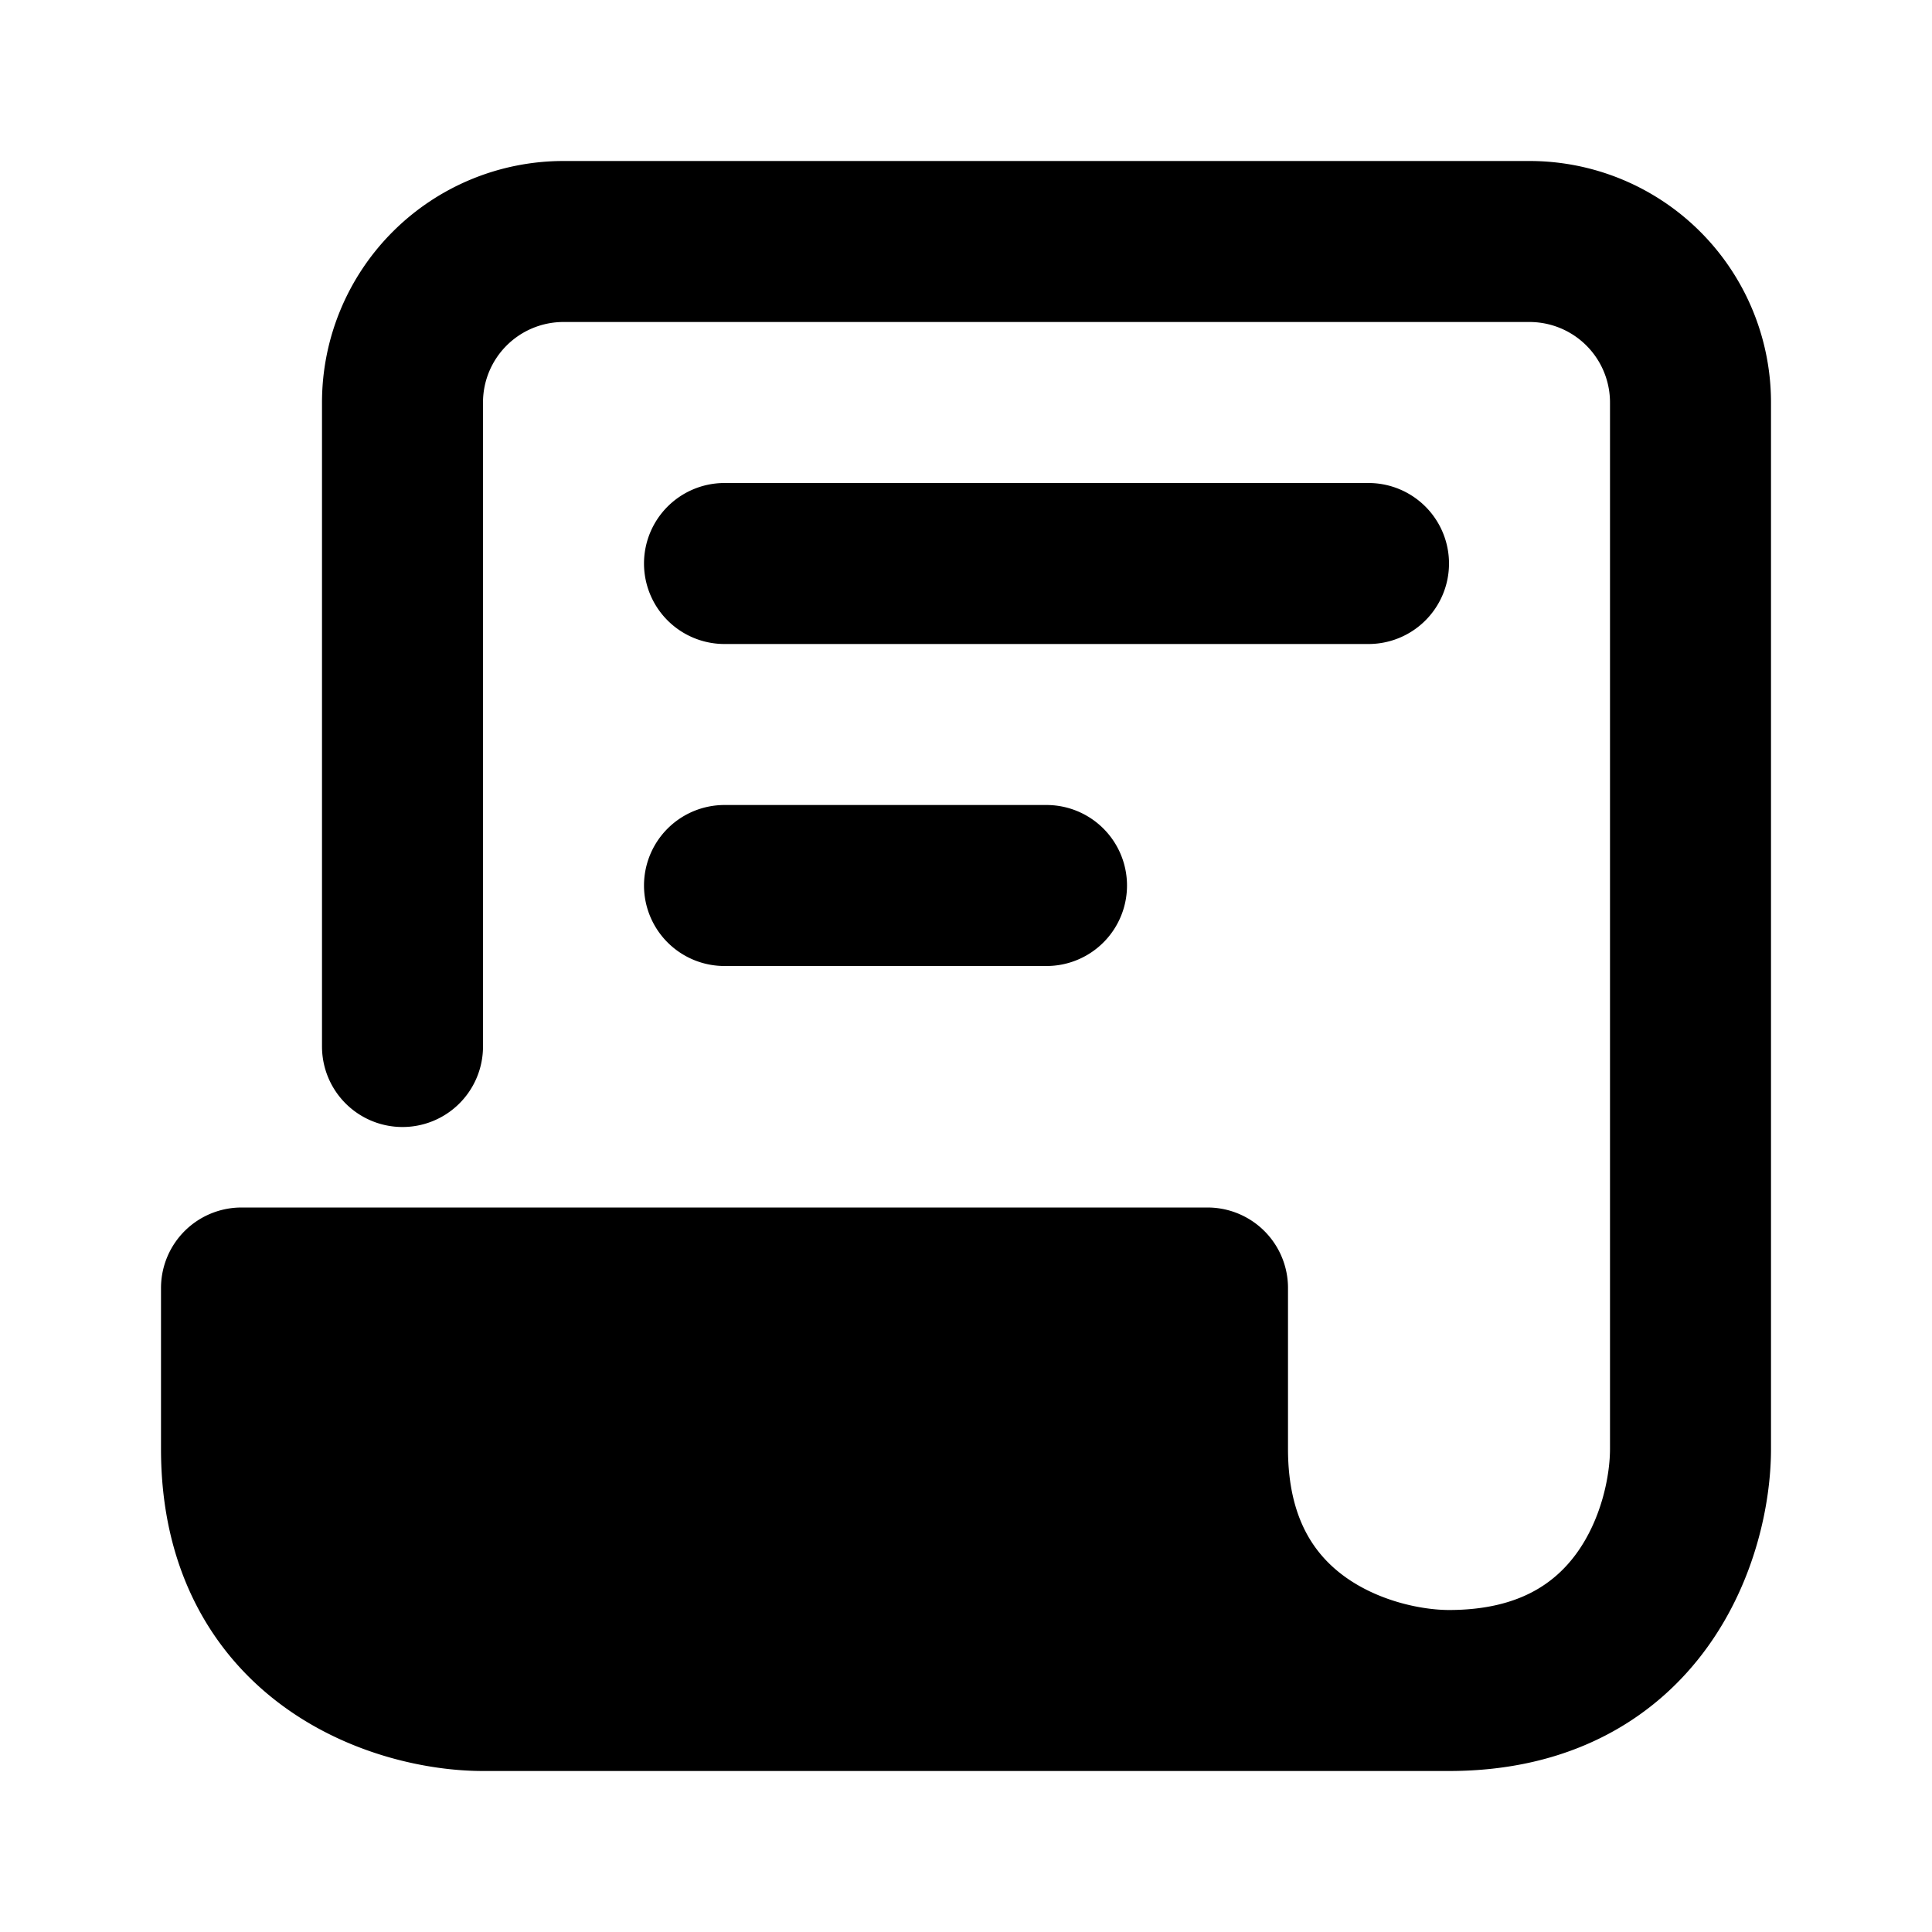 <?xml version="1.0" encoding="utf-8"?><!-- Uploaded to: SVG Repo, www.svgrepo.com, Generator: SVG Repo Mixer Tools -->
<svg width="800px" height="800px" viewBox="0 0 24 24" xmlns="http://www.w3.org/2000/svg" fill="none"><path fill="#000000" d="M6 21h12c-1 0-3-.6-3-3v-2H3v2c0 2.4 2 3 3 3z"/><path stroke="#000000" stroke-linecap="round" stroke-linejoin="round" stroke-width="2" d="M5 13V5a2 2 0 0 1 2-2h12a2 2 0 0 1 2 2v13c0 1-.6 3-3 3m0 0H6c-1 0-3-.6-3-3v-2h12v2c0 2.4 2 3 3 3zM9 7h8m-8 4h4"/></svg>